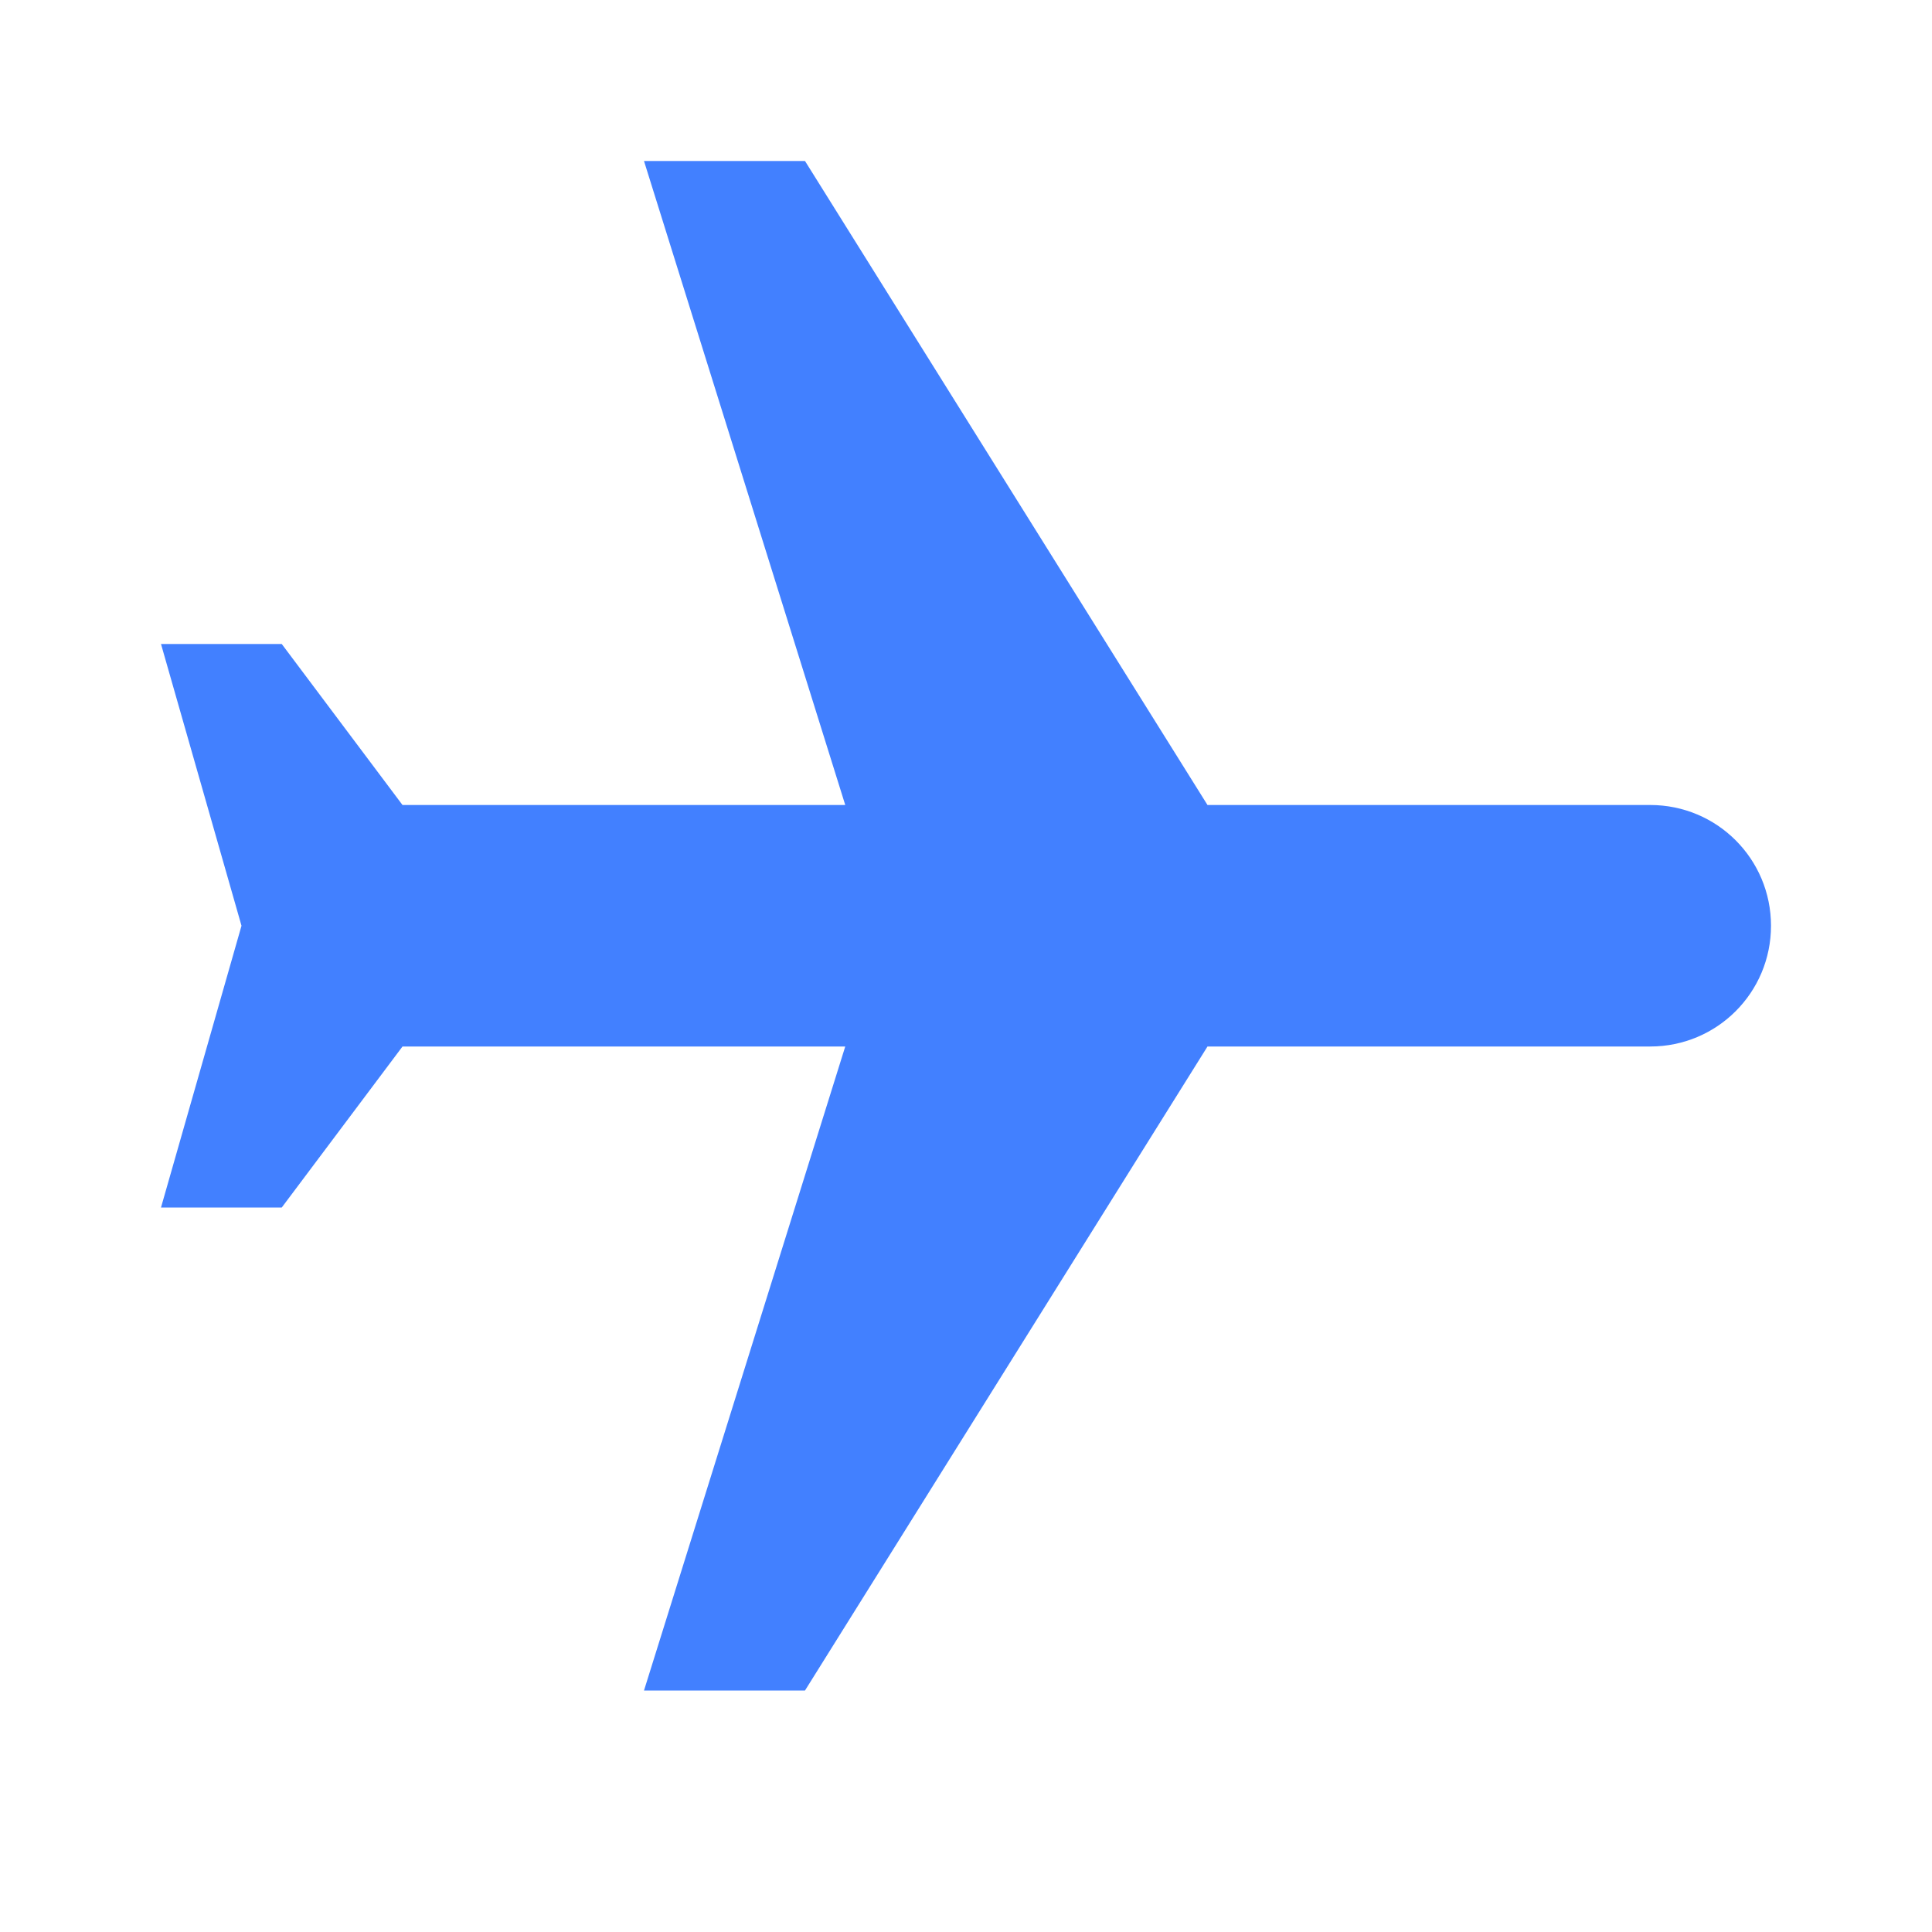 <svg xmlns="http://www.w3.org/2000/svg" width="24" height="24" viewBox="0 0 24 24">
    <g fill="none" fill-rule="evenodd">
        <path d="M24 0v24H0V0z"/>
        <path fill="#4280FF" fill-rule="nonzero" d="M8 21h2l5-8h5.5c.83 0 1.5-.67 1.5-1.5s-.67-1.5-1.5-1.5H15l-5-8H8l2.5 8H5L3.5 8H2l1 3.5L2 15h1.5L5 13h5.5L8 21z"/>
    </g>
</svg>
